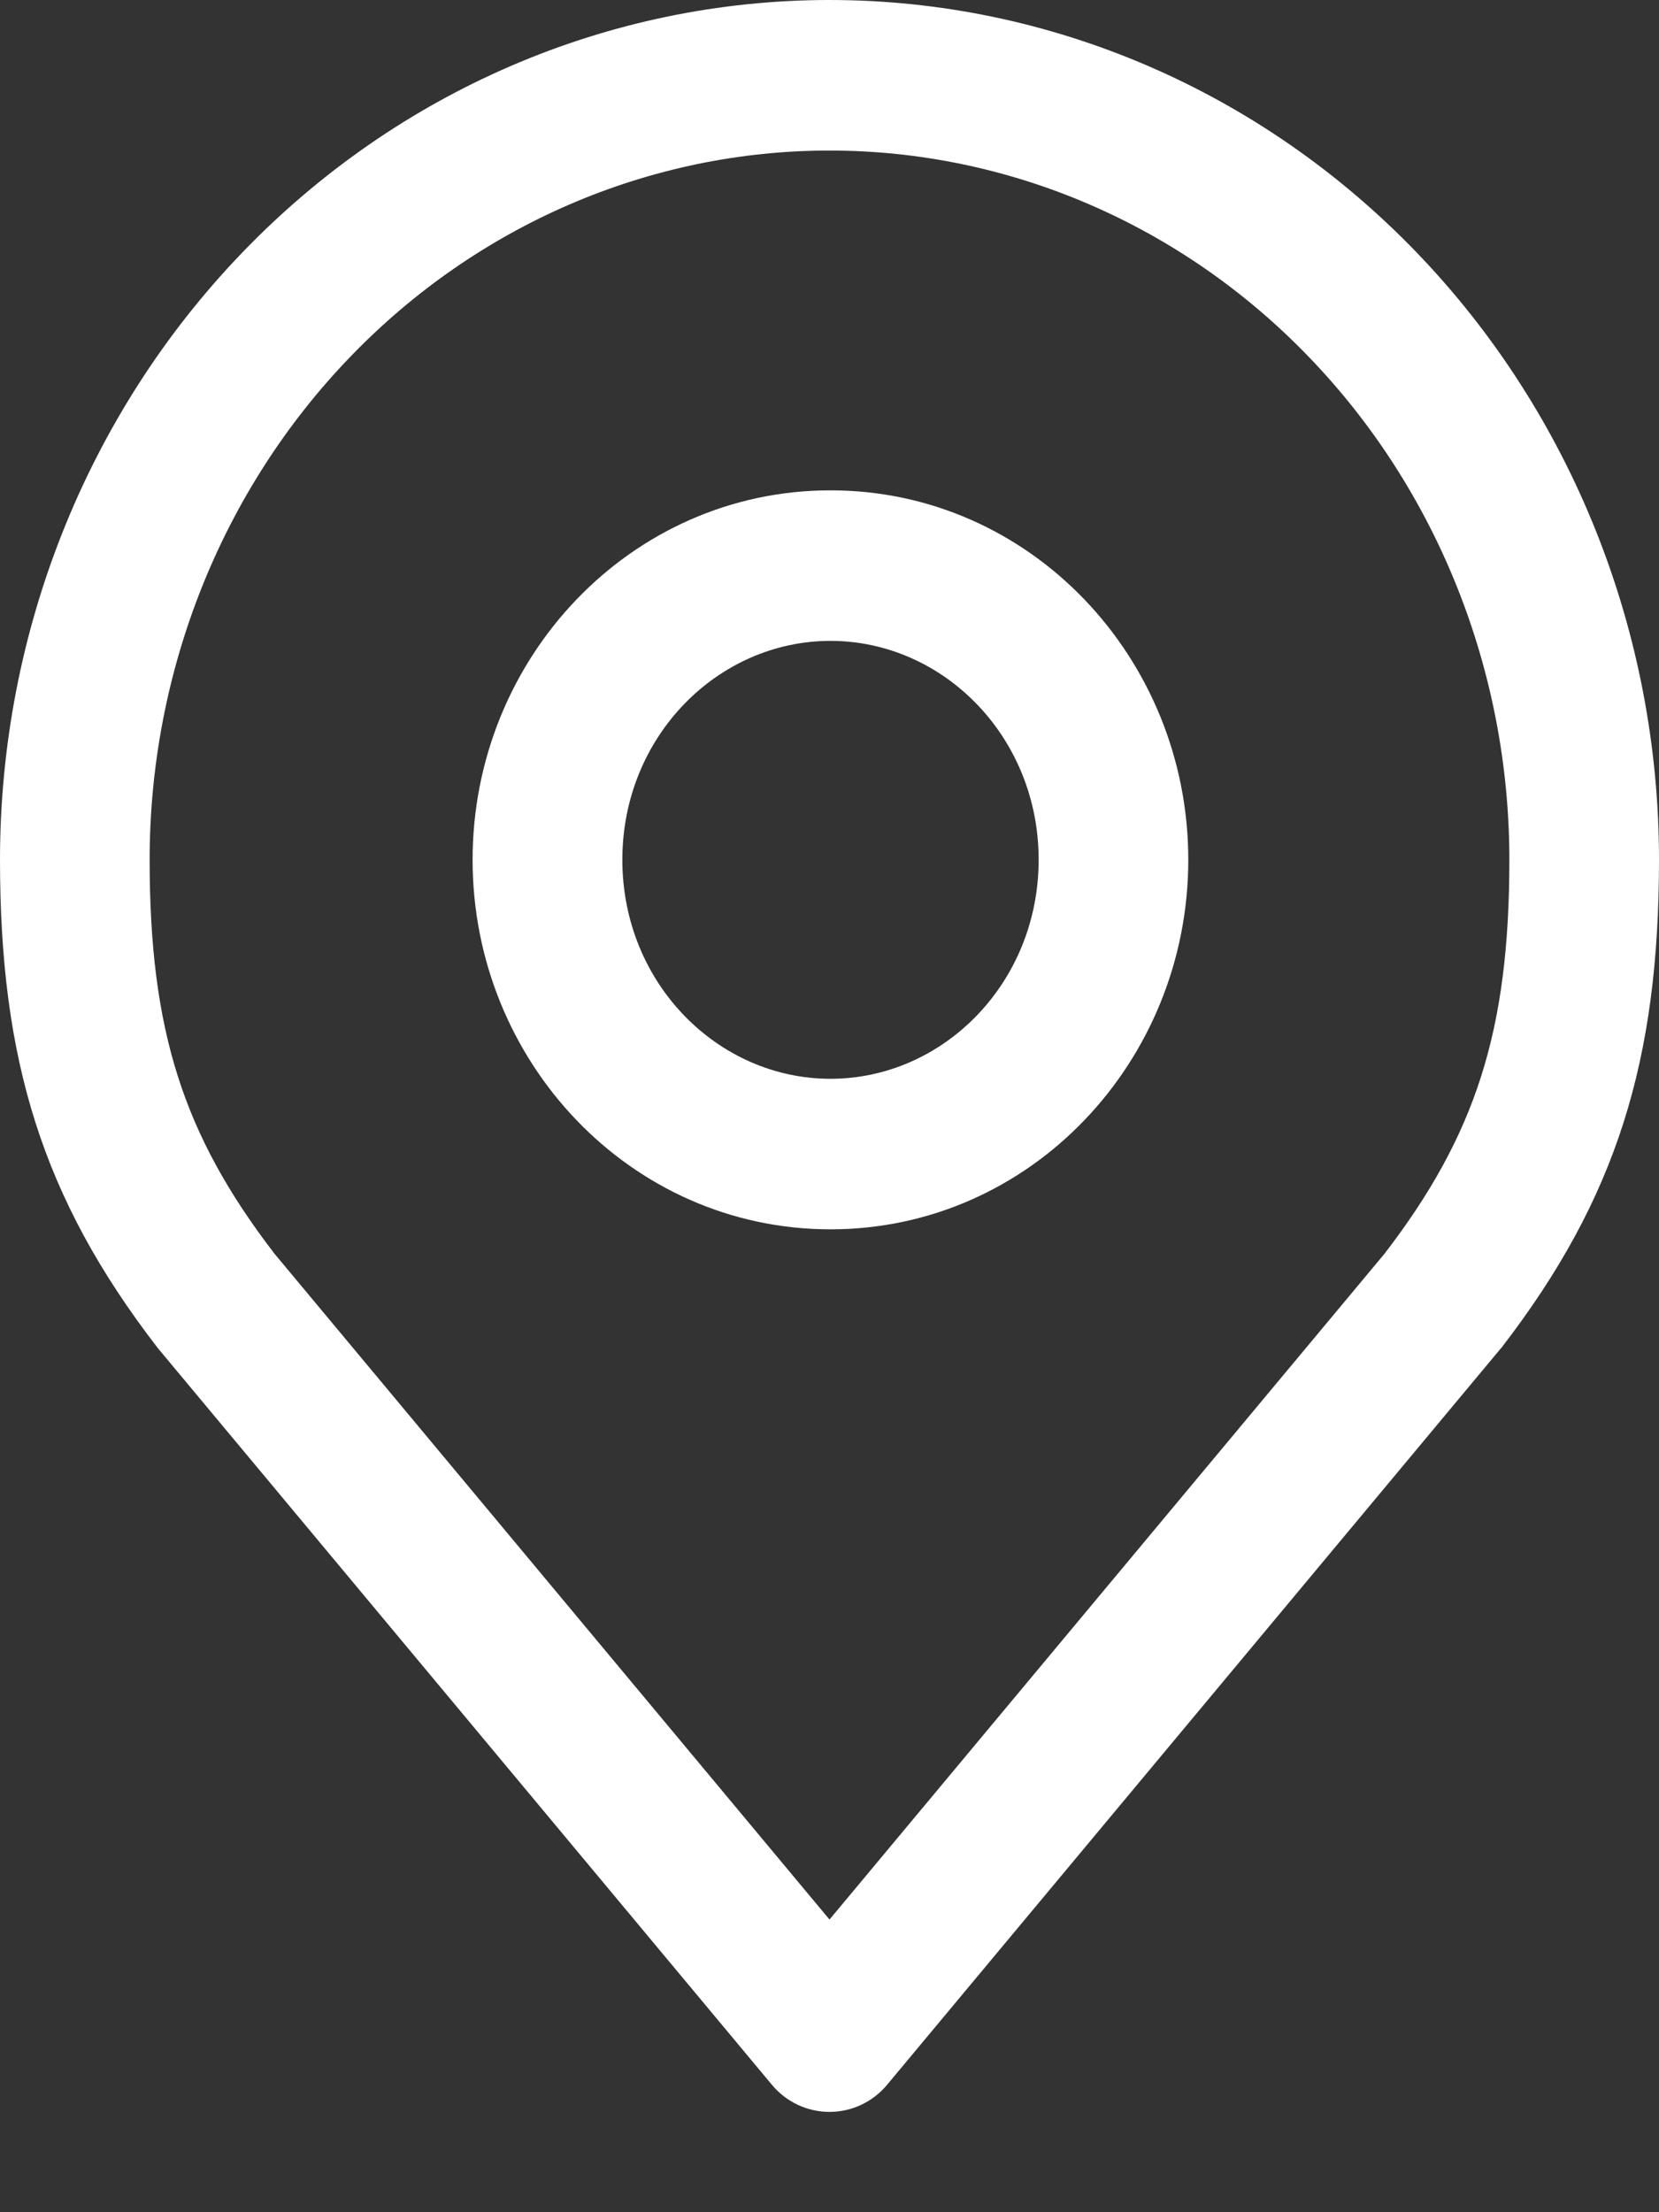 <?xml version="1.0" encoding="UTF-8"?> <svg xmlns="http://www.w3.org/2000/svg" width="15" height="20" viewBox="0 0 15 20" fill="none"><rect x="0" y="0" width="15" height="20" fill="#333333" stroke="none"/> <path fill-rule="evenodd" clip-rule="evenodd" d="M7.509 5.794C6.49 5.794 5.627 6.659 5.627 7.773C5.627 8.888 6.49 9.753 7.509 9.753C8.527 9.753 9.391 8.888 9.391 7.773C9.391 6.659 8.527 5.794 7.509 5.794ZM4.273 7.773C4.273 5.95 5.701 4.433 7.509 4.433C9.317 4.433 10.744 5.95 10.744 7.773C10.744 9.597 9.317 11.114 7.509 11.114C5.701 11.114 4.273 9.597 4.273 7.773Z" fill="white"></path> <path fill-rule="evenodd" clip-rule="evenodd" d="M2.189 2.285C3.593 0.825 5.503 0 7.5 0C9.497 0 11.406 0.825 12.811 2.285C14.215 3.744 15 5.719 15 7.773C15 9.583 14.618 10.832 13.579 12.18C13.573 12.187 13.568 12.194 13.562 12.2L8.019 18.85C7.89 19.004 7.7 19.093 7.5 19.093C7.3 19.093 7.11 19.004 6.981 18.85L1.437 12.2C1.432 12.194 1.427 12.187 1.421 12.18C0.382 10.832 0 9.583 0 7.773C0 5.719 0.785 3.744 2.189 2.285ZM7.5 1.361C5.877 1.361 4.316 2.031 3.162 3.231C2.006 4.432 1.353 6.065 1.353 7.773C1.353 9.314 1.655 10.259 2.483 11.336L7.5 17.354L12.517 11.336C13.345 10.259 13.647 9.314 13.647 7.773C13.647 6.065 12.994 4.432 11.838 3.231C10.684 2.031 9.123 1.361 7.5 1.361Z" fill="white"></path> </svg> 